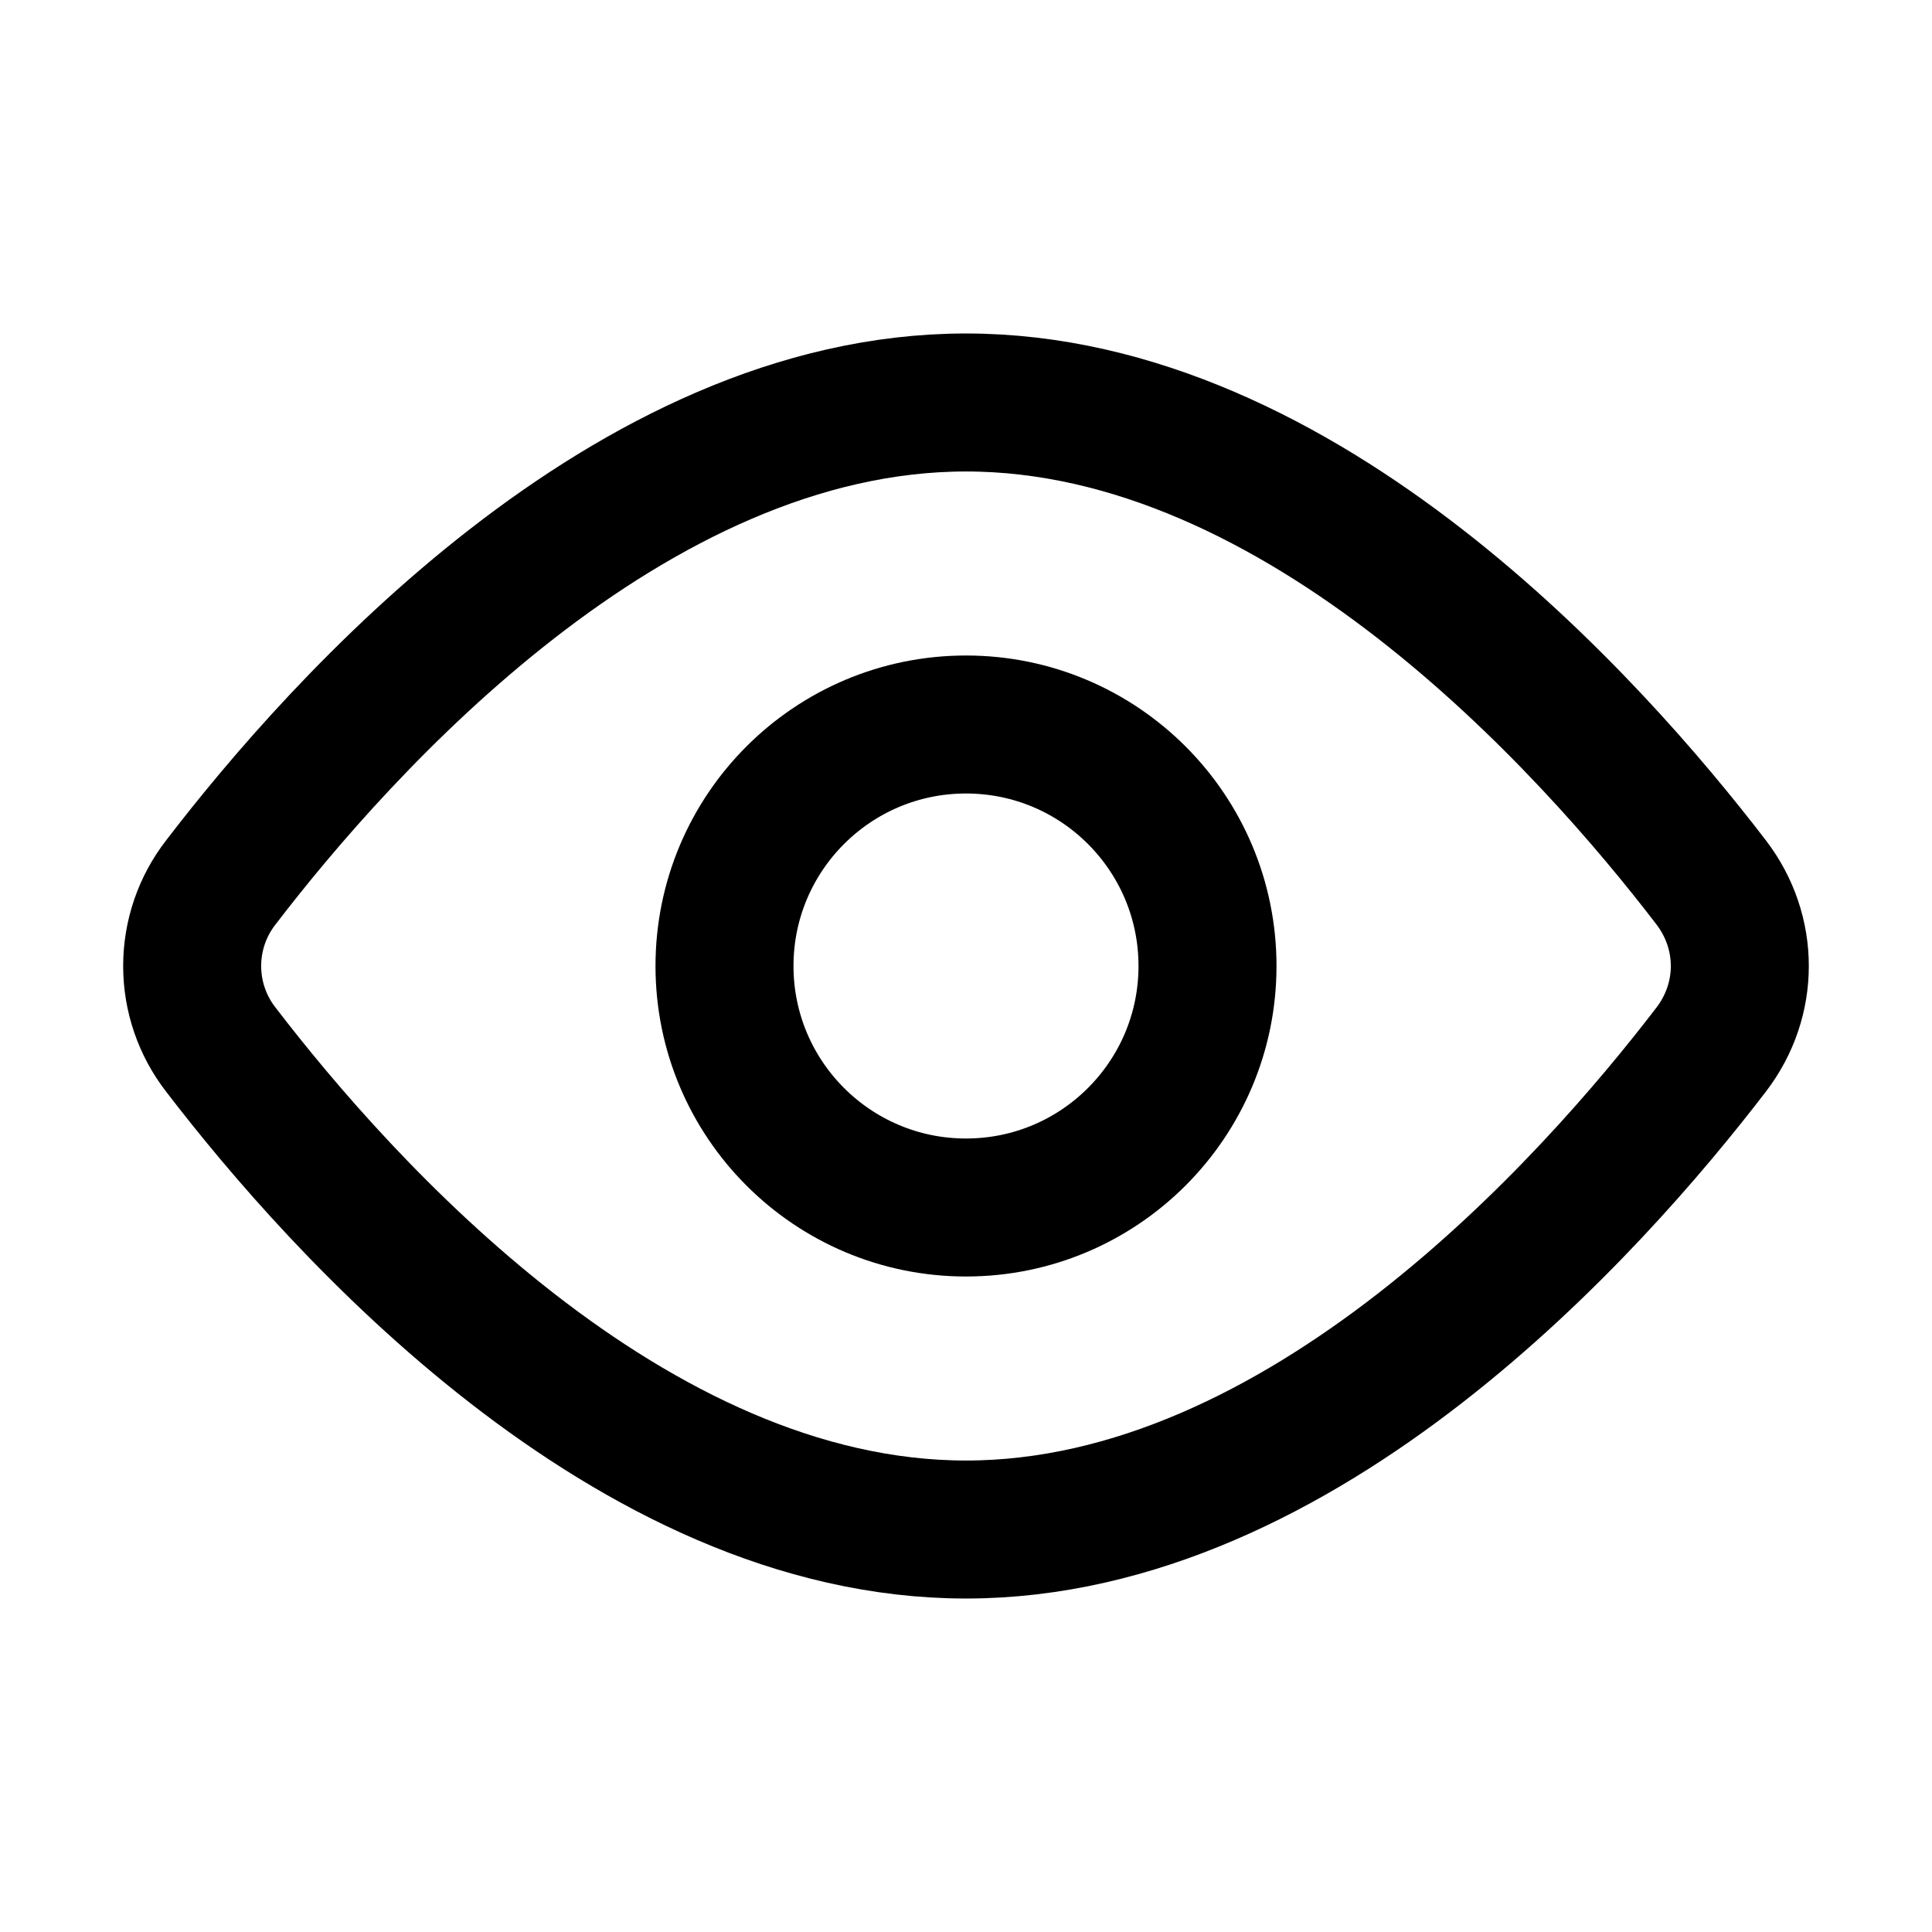 <svg width="28" height="28" viewBox="0 0 28 28" fill="none" xmlns="http://www.w3.org/2000/svg">
<path d="M24.8 12.789C25.353 13.512 25.353 14.489 24.8 15.211C23.058 17.485 18.879 22.167 14 22.167C9.121 22.167 4.942 17.485 3.2 15.211C2.931 14.865 2.785 14.439 2.785 14C2.785 13.561 2.931 13.135 3.2 12.789C4.942 10.515 9.121 5.833 14 5.833C18.879 5.833 23.058 10.515 24.8 12.789V12.789Z" stroke="black" stroke-width="2" stroke-linecap="round" stroke-linejoin="round"/>
<path d="M14 17.5C15.933 17.5 17.5 15.933 17.5 14C17.5 12.067 15.933 10.5 14 10.5C12.067 10.5 10.5 12.067 10.5 14C10.5 15.933 12.067 17.5 14 17.5Z" stroke="black" stroke-width="2" stroke-linecap="round" stroke-linejoin="round"/>
</svg>
